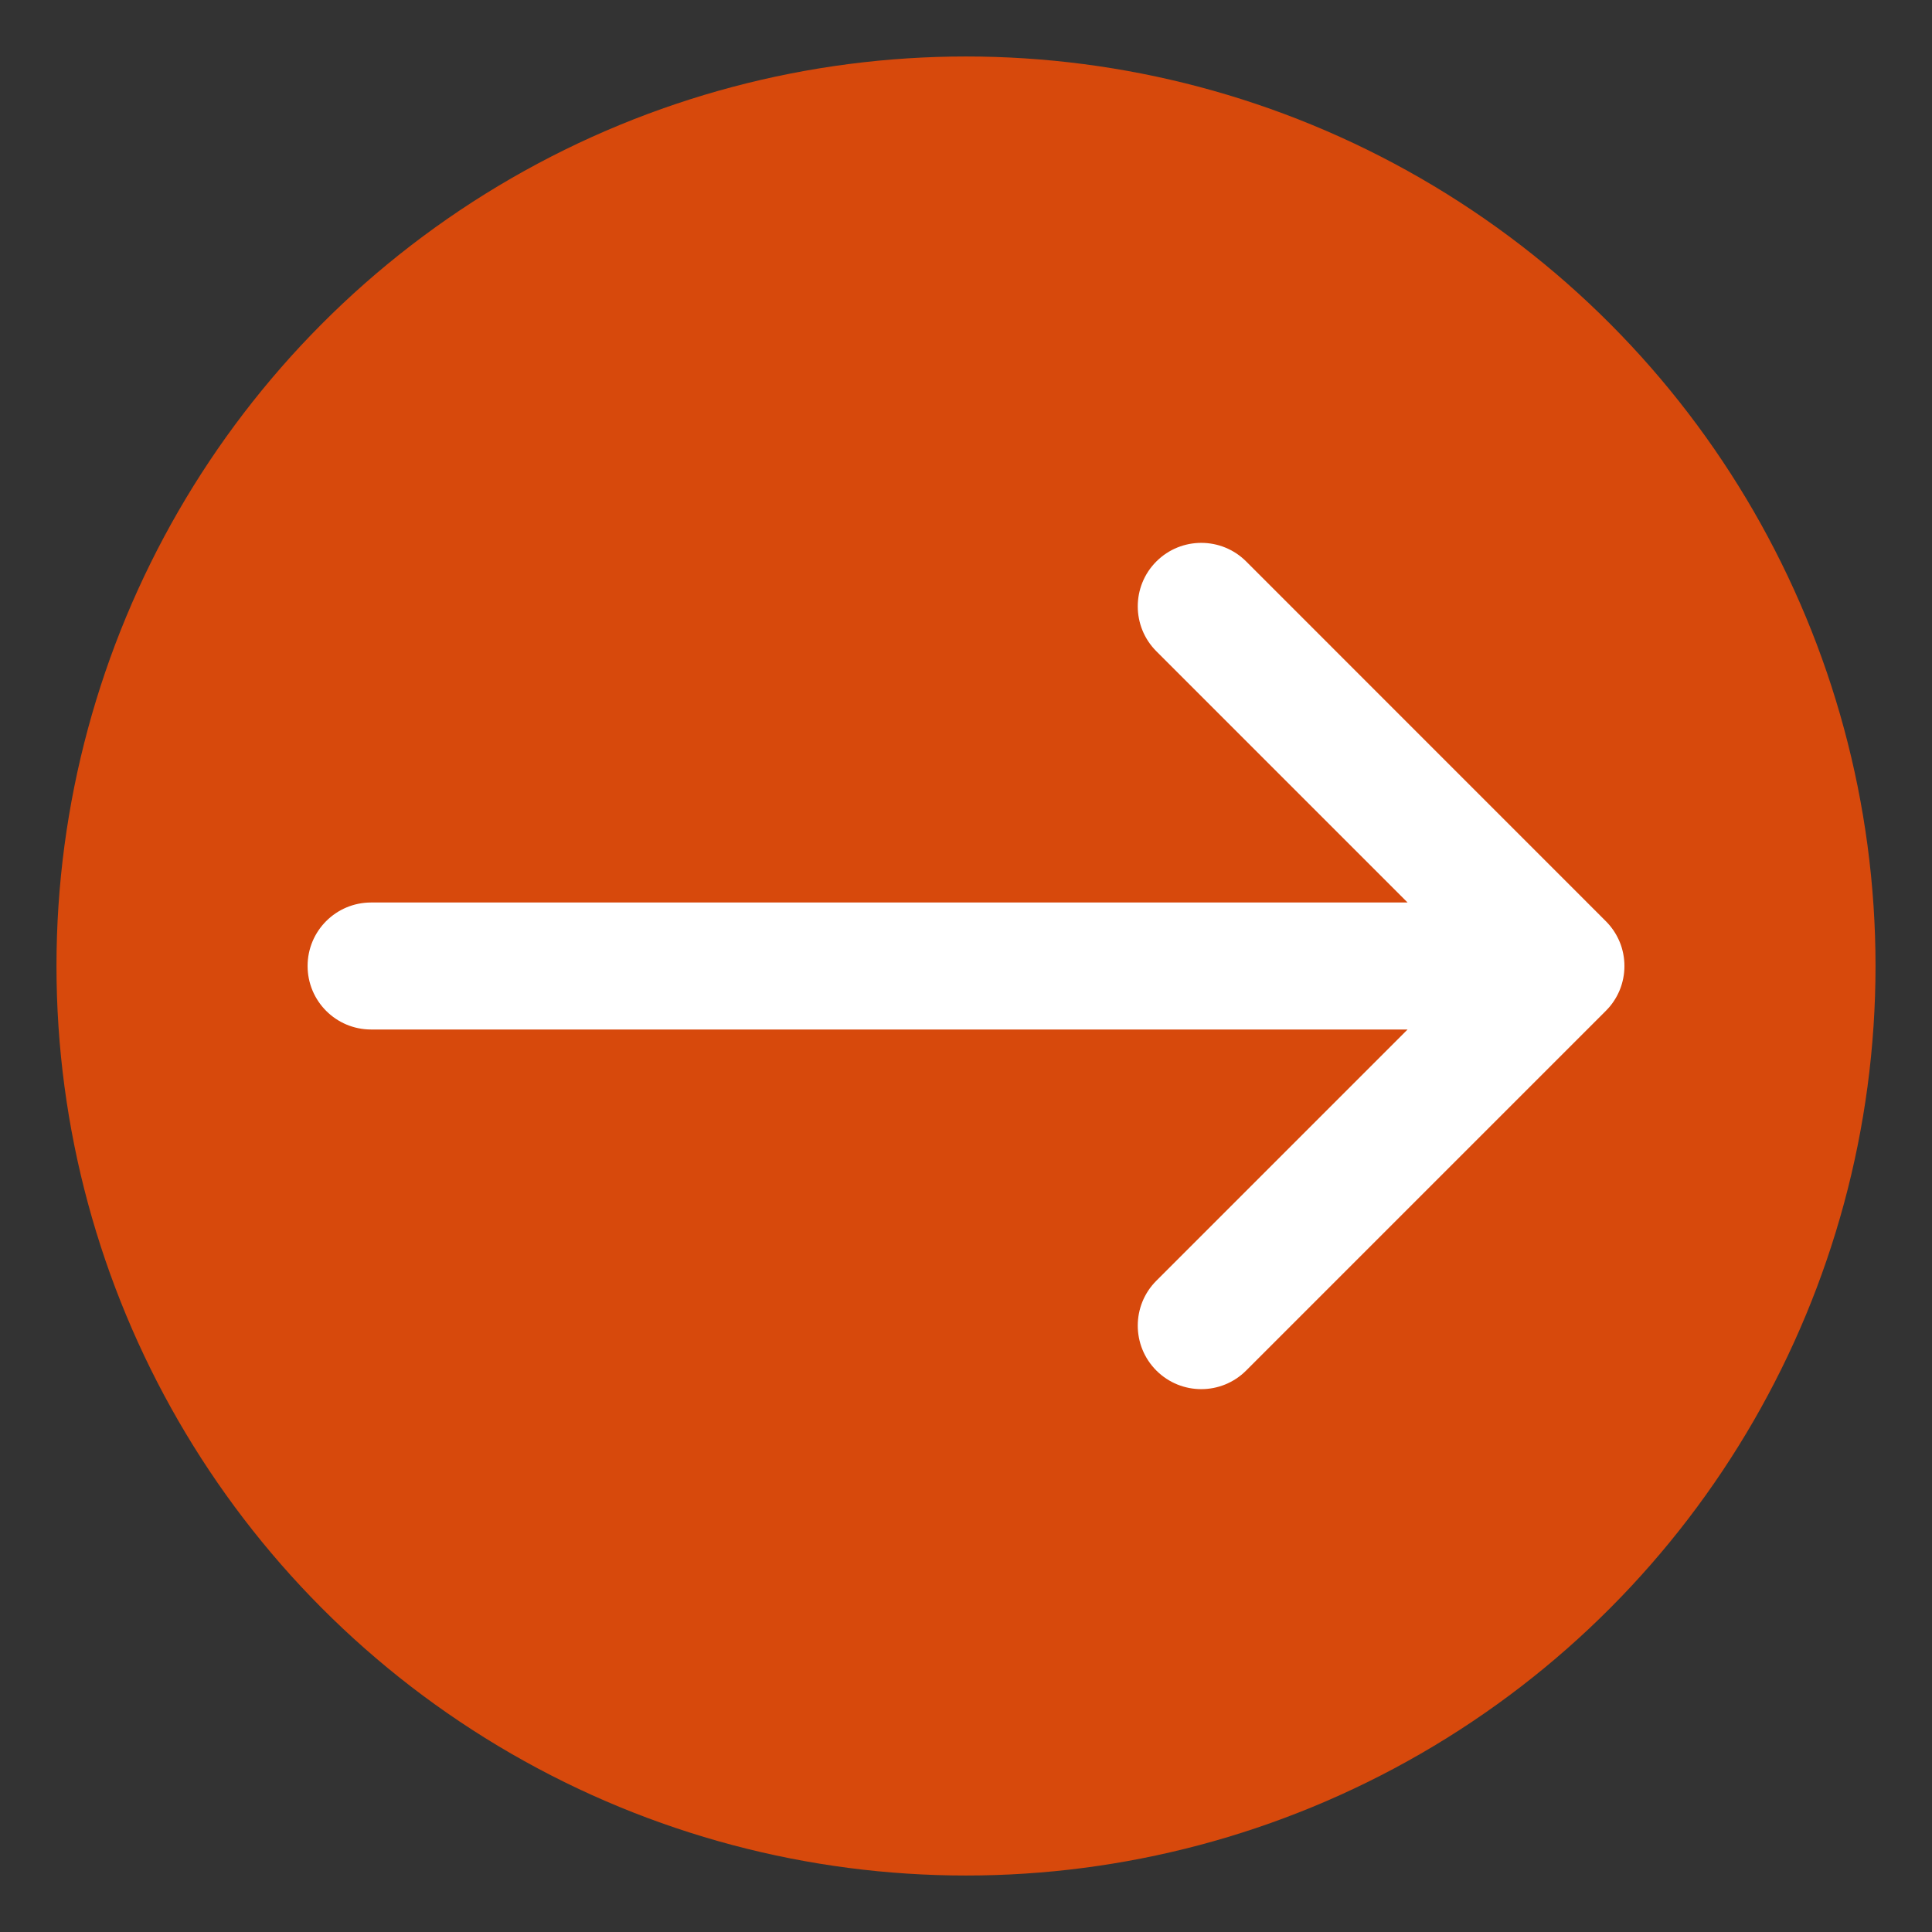 <?xml version="1.0" encoding="UTF-8"?>
<svg xmlns="http://www.w3.org/2000/svg" xmlns:xlink="http://www.w3.org/1999/xlink" version="1.1" id="Ebene_1" x="0px" y="0px" viewBox="0 0 1080 1080" style="enable-background:new 0 0 1080 1080;" xml:space="preserve">
<rect x="0" y="0" width="1080" height="1080" fill="#333333" stroke="none"/>
<style type="text/css">
	.st0{fill:#D7490C;}
	.st1{fill:none;stroke:#FFFFFF;stroke-width:71;stroke-linecap:round;stroke-miterlimit:10;}
	.st2{fill:none;stroke:#FFFFFF;stroke-width:71;stroke-linecap:round;stroke-linejoin:round;stroke-miterlimit:10;}
	.st3{fill:#FFFFFF;}
</style>
<circle class="st0" cx="540" cy="540" r="508.43"></circle>
<path class="st3" d="M899.43,563.18c0.19-0.22,0.38-0.44,0.57-0.66c0.22-0.27,0.44-0.55,0.65-0.83c0.14-0.18,0.28-0.35,0.41-0.53  c0.23-0.31,0.44-0.62,0.66-0.93c0.11-0.16,0.23-0.32,0.34-0.48c0.21-0.32,0.42-0.64,0.62-0.97c0.1-0.16,0.21-0.33,0.31-0.49  c0.19-0.32,0.37-0.64,0.56-0.97c0.1-0.18,0.21-0.37,0.31-0.55c0.16-0.31,0.32-0.61,0.47-0.92c0.11-0.21,0.22-0.43,0.32-0.65  c0.13-0.28,0.26-0.57,0.39-0.85c0.11-0.25,0.22-0.51,0.33-0.76c0.1-0.25,0.2-0.51,0.3-0.76c0.11-0.29,0.23-0.59,0.33-0.88  c0.08-0.22,0.15-0.45,0.23-0.68c0.11-0.33,0.22-0.66,0.32-1c0.06-0.2,0.11-0.4,0.17-0.6c0.1-0.36,0.2-0.72,0.29-1.08  c0.05-0.19,0.09-0.37,0.13-0.56c0.09-0.38,0.17-0.75,0.25-1.13c0.04-0.19,0.07-0.38,0.1-0.57c0.07-0.37,0.13-0.75,0.19-1.12  c0.03-0.22,0.06-0.45,0.09-0.67c0.04-0.35,0.09-0.69,0.12-1.04c0.03-0.3,0.05-0.6,0.07-0.9c0.02-0.28,0.05-0.55,0.06-0.83  c0.03-0.58,0.04-1.17,0.04-1.75c0,0,0,0,0,0v0c0-0.59-0.02-1.17-0.04-1.76c-0.01-0.28-0.04-0.55-0.06-0.82  c-0.02-0.3-0.04-0.6-0.07-0.91c-0.03-0.35-0.08-0.69-0.12-1.04c-0.03-0.23-0.05-0.45-0.09-0.68c-0.05-0.37-0.12-0.75-0.19-1.12  c-0.03-0.19-0.07-0.39-0.1-0.58c-0.07-0.38-0.16-0.75-0.25-1.12c-0.04-0.19-0.08-0.38-0.13-0.57c-0.09-0.36-0.19-0.72-0.29-1.08  c-0.06-0.2-0.11-0.41-0.17-0.61c-0.1-0.33-0.21-0.66-0.32-0.99c-0.08-0.23-0.15-0.46-0.23-0.68c-0.1-0.29-0.22-0.58-0.33-0.87  c-0.1-0.26-0.2-0.52-0.31-0.77c-0.1-0.25-0.22-0.5-0.33-0.75c-0.13-0.29-0.25-0.58-0.39-0.86c-0.1-0.21-0.21-0.43-0.32-0.64  c-0.16-0.31-0.31-0.62-0.48-0.93c-0.1-0.18-0.2-0.36-0.3-0.55c-0.18-0.33-0.37-0.65-0.56-0.97c-0.1-0.16-0.2-0.33-0.31-0.49  c-0.2-0.33-0.41-0.65-0.62-0.97c-0.11-0.16-0.22-0.32-0.34-0.48c-0.22-0.31-0.43-0.62-0.66-0.92c-0.14-0.18-0.28-0.36-0.42-0.54  c-0.21-0.27-0.42-0.55-0.64-0.82c-0.19-0.23-0.39-0.46-0.59-0.68c-0.18-0.21-0.36-0.42-0.55-0.63c-0.39-0.43-0.8-0.86-1.21-1.27  L696.62,313.86c-13.86-13.86-36.34-13.86-50.21,0c-13.86,13.86-13.86,36.34,0,50.2L786.84,504.5H207.45  c-19.61,0-35.5,15.89-35.5,35.5c0,19.61,15.89,35.5,35.5,35.5h579.39L646.41,715.93c-13.86,13.86-13.86,36.34,0,50.21  c6.93,6.93,16.02,10.4,25.1,10.4s18.17-3.47,25.1-10.4L897.65,565.1c0.03-0.03,0.05-0.06,0.08-0.09c0.38-0.39,0.76-0.78,1.12-1.18  C899.05,563.62,899.24,563.4,899.43,563.18z"></path>
</svg>
